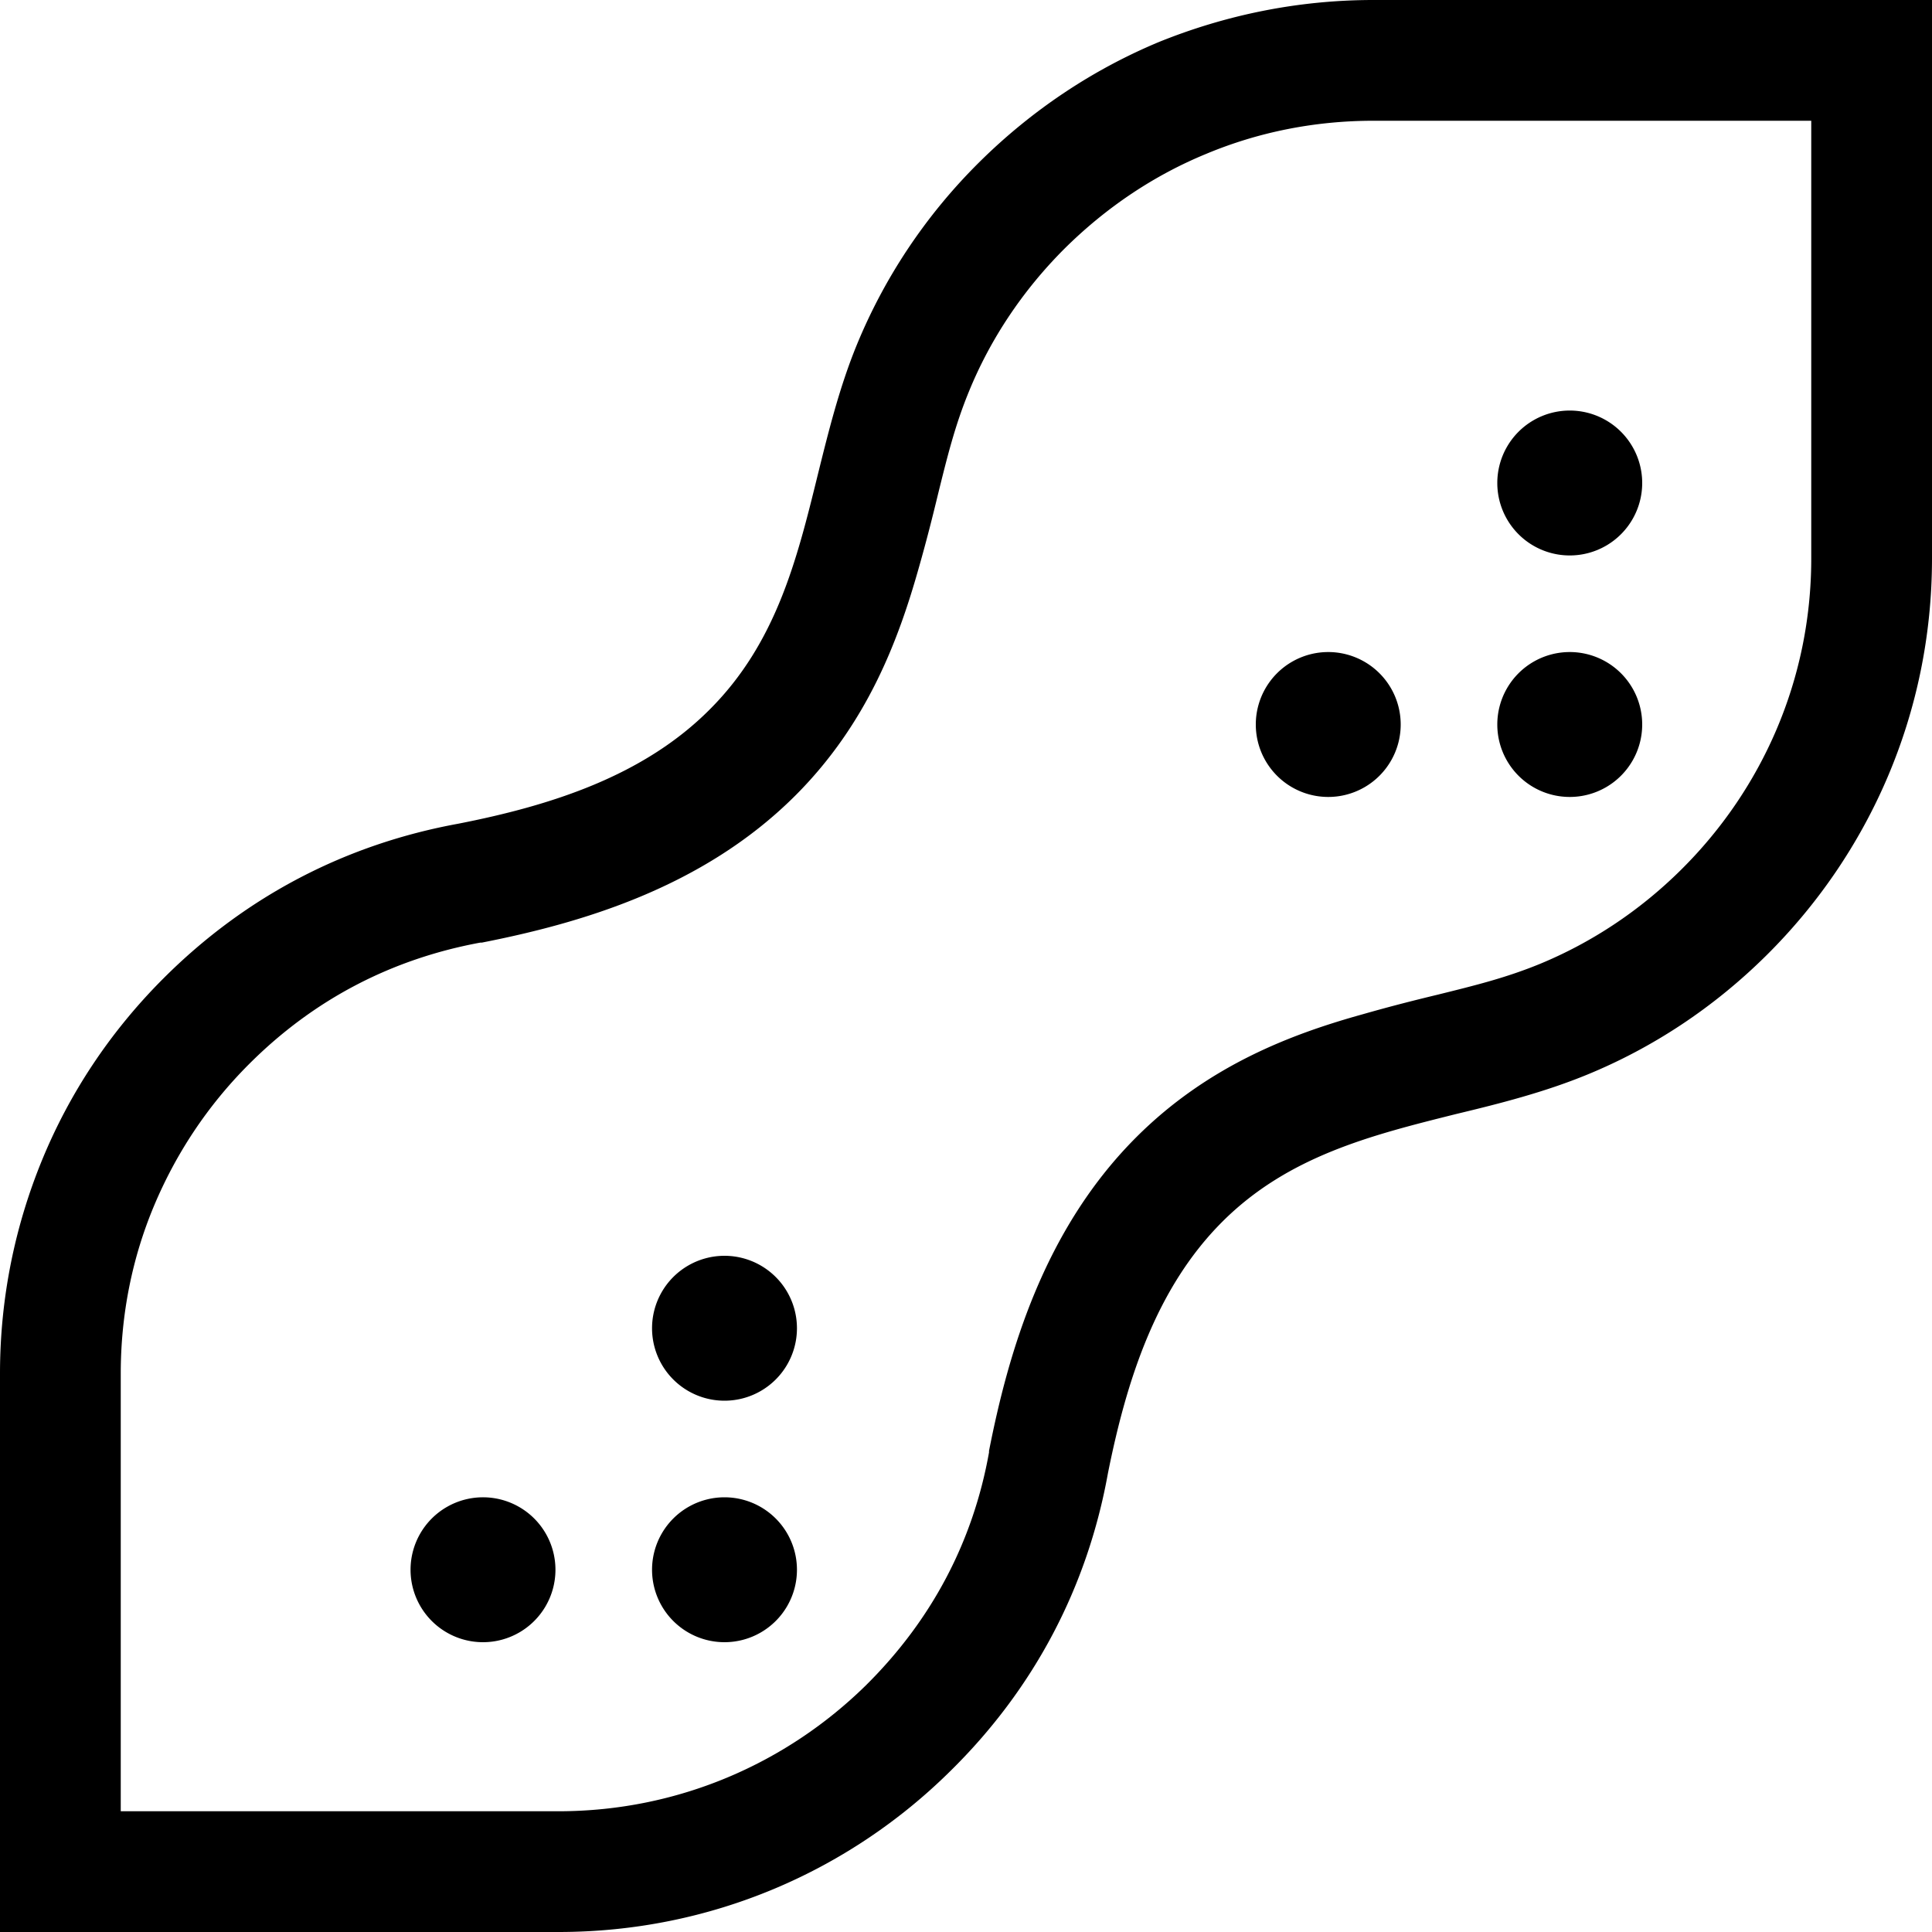 <svg xmlns="http://www.w3.org/2000/svg" viewBox="0 0 512 512"><!--! Font Awesome Pro 6.7.1 by @fontawesome - https://fontawesome.com License - https://fontawesome.com/license (Commercial License) Copyright 2024 Fonticons, Inc. --><path d="M512 148c0 41.1-16.7 78.2-43.8 105.1c-14.1 14-30.3 24.6-47.6 31.7c-11.2 4.6-22.9 7.6-34.6 10.4c-22.4 5.6-44.6 11.1-62.1 28.6c-17.6 17.6-25.4 42.2-30.3 66.7c-5.4 29.9-19.4 56.9-41.8 78.9C225.1 495.8 188.5 512 148 512L32 512 0 512l0-32L0 364c0-20.1 4-39.2 11.2-56.7c7.2-17.5 17.9-33.8 32.1-48c22-22 48.6-35.6 78.1-41c24.5-4.8 49.1-12.6 66.7-30.3c17.6-17.6 23.1-39.7 28.6-62.1c2.9-11.7 5.8-23.4 10.4-34.6c7.2-17.5 18-34 32.3-48.2c14.2-14.1 30.5-24.8 47.8-32C324.8 4 343.9 0 364 0L480 0l32 0 0 32 0 116zM148 480c31.7 0 60.4-12.7 81.4-33.3l20.9 21.3-20.9-21.3c17.6-17.4 28.5-38.3 32.7-61.8l0-.2 0-.2c5.1-25.9 14.4-58.5 39-83.1c19.1-19.1 41.3-27.4 60-32.6c7.7-2.2 14.1-3.8 19.9-5.2c10.1-2.5 18.2-4.5 27.2-8.2c0 0 0 0 0 0c13.5-5.6 26.2-13.9 37.3-24.9c0 0 0 0 0 0C466.9 209.3 480 180.2 480 148l0-116L364 32c-15.8 0-30.8 3.1-44.4 8.8c0 0 0 0 0 0c-13.6 5.6-26.3 14-37.5 25.1c-11.2 11.2-19.7 24.1-25.3 37.8c0 0 0 0 0 0c-3.7 9-5.7 17.1-8.2 27.2c0 0 0 0 0 0c-1.4 5.8-3 12.2-5.2 19.9c-5.3 18.7-13.5 40.9-32.6 60c-24.6 24.6-57.2 33.9-83.1 39l-.2 0-.2 0C104 254.1 83.3 264.7 66 282c-11.2 11.2-19.5 24-25.2 37.6c0 0 0 0 0 0C35.1 333.2 32 348.2 32 364l0 116 116 0zM396.8 128a19.2 19.2 0 1 1 38.4 0 19.2 19.2 0 1 1 -38.4 0zm-64 64a19.2 19.2 0 1 1 38.4 0 19.2 19.2 0 1 1 -38.4 0zm-224 224a19.2 19.2 0 1 1 38.4 0 19.2 19.2 0 1 1 -38.4 0zM192 396.8a19.2 19.2 0 1 1 0 38.4 19.2 19.2 0 1 1 0-38.4zM396.8 192a19.2 19.2 0 1 1 38.4 0 19.2 19.2 0 1 1 -38.4 0zM192 332.8a19.2 19.2 0 1 1 0 38.4 19.2 19.2 0 1 1 0-38.4z"/></svg>